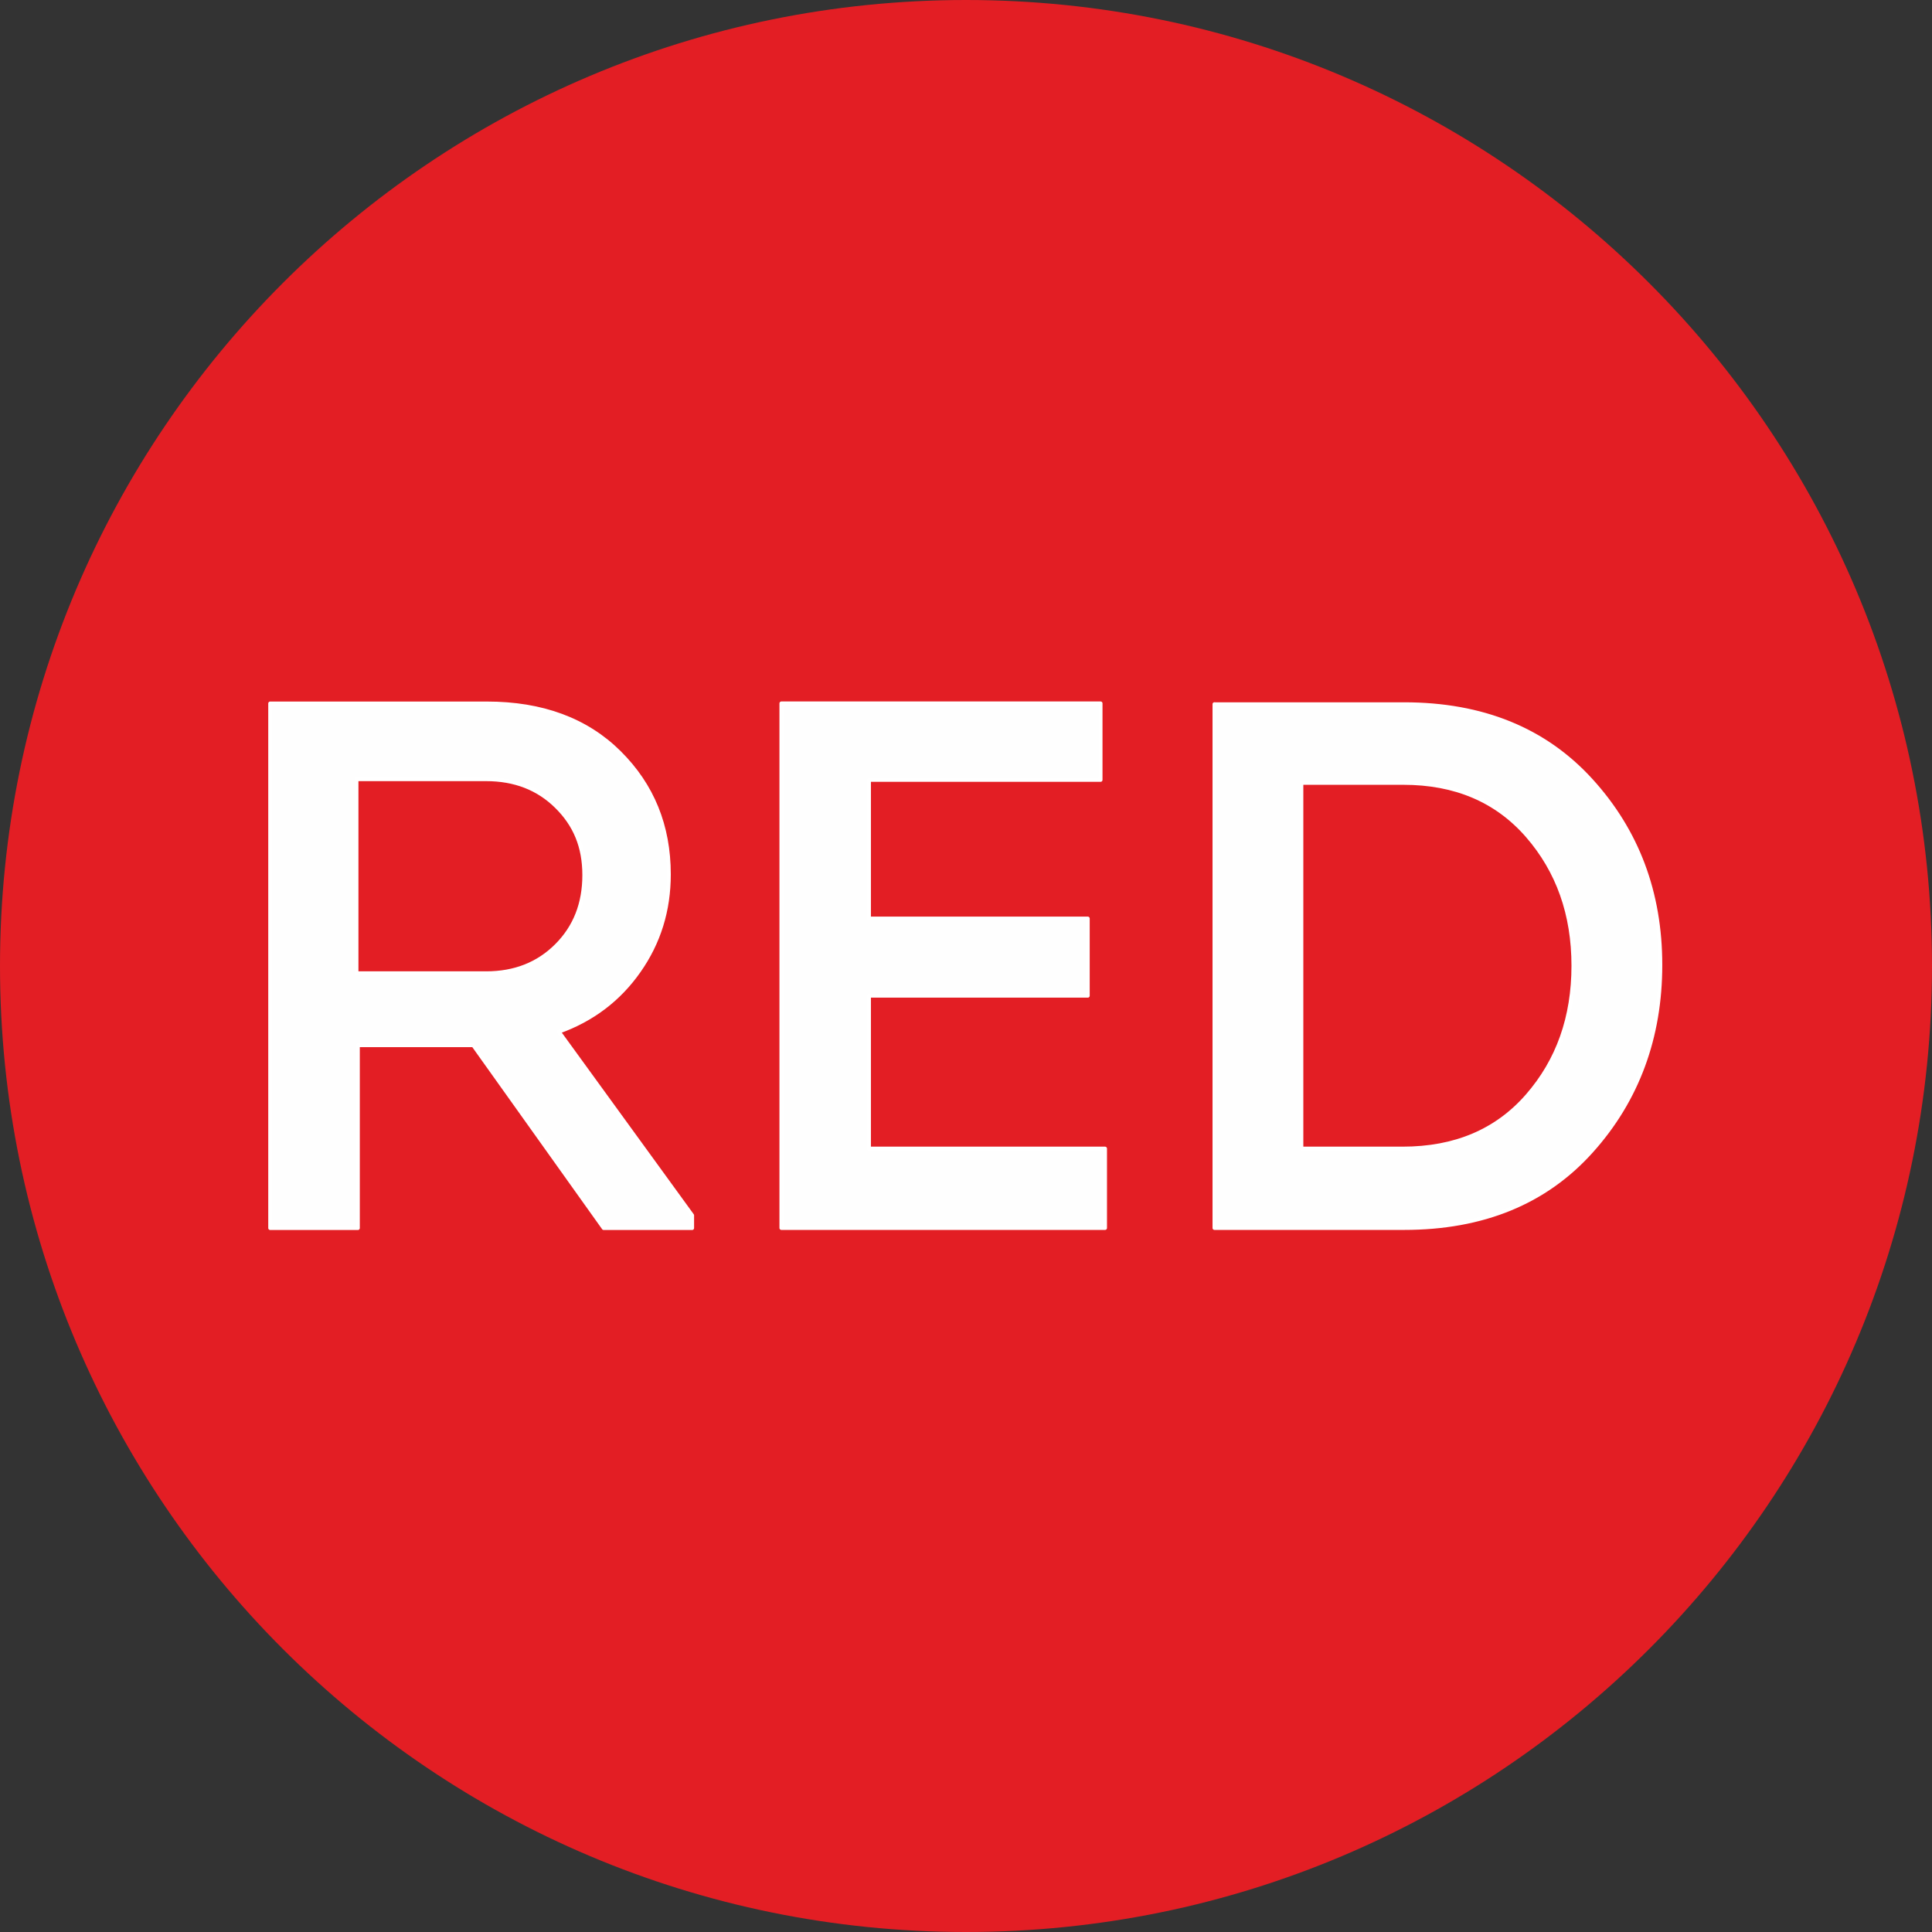 <?xml version="1.0" encoding="UTF-8"?> <svg xmlns="http://www.w3.org/2000/svg" width="2000" height="2000" viewBox="0 0 2000 2000" fill="none"><rect x="0" y="0" width="2000" height="2000" fill="#333333" stroke="none"/><g clip-path="url(#clip0_287_2)"><path fill-rule="evenodd" clip-rule="evenodd" d="M1000 0C1552.3 0 2000 447.701 2000 1000C2000 1552.3 1552.3 2000 1000 2000C447.701 2000 0 1552.3 0 1000C0 447.701 447.701 0 1000 0Z" fill="#E31E24"></path><path d="M1347.2 1189.01H1451.94C1506.24 1189.01 1549.26 1170.81 1581.1 1134.32C1612.94 1097.83 1628.78 1052.99 1628.78 999.718C1628.78 946.444 1612.86 901.603 1581.1 865.116C1549.26 828.628 1506.47 810.424 1452.73 810.424H1347.2V1189.01ZM1257.21 729.016H1453.44C1534.61 729.016 1599.15 755.259 1646.99 807.744C1694.82 860.23 1718.78 923.984 1718.78 998.93C1718.78 1073.87 1694.98 1138.73 1647.38 1191.69C1599.78 1244.73 1535.16 1271.21 1453.44 1271.21H1257.21V728.938V729.016ZM1139.31 728.228V807.35H899.582V950.857H1126.07V1030.77H899.582V1189.01H1143.96V1271.21H808.875V728.149H1139.31V728.228ZM369.054 1007.52H503.262C532.736 1007.52 557.009 997.984 576.159 978.834C595.309 959.684 604.844 935.411 604.844 905.938C604.844 876.464 595.309 853.846 576.159 834.933C557.009 816.019 532.736 806.641 503.262 806.641H369.054V1007.52ZM578.444 1068.04L716.513 1258.13V1271.29H624.94L489.944 1081.99H370.473V1271.29H279.688V728.228H503.893C561.264 728.228 607.051 745.172 641.174 779.059C675.298 812.946 692.399 854.95 692.399 905.15C692.399 942.425 682.075 975.76 661.349 1005.23C640.701 1034.71 612.961 1055.67 578.365 1068.04H578.444Z" fill="#FEFEFE"></path><path d="M1347.2 1189.01H1451.94C1506.24 1189.01 1549.26 1170.81 1581.1 1134.32C1612.94 1097.83 1628.78 1052.99 1628.78 999.718C1628.78 946.444 1612.86 901.603 1581.1 865.116C1549.26 828.628 1506.47 810.424 1452.73 810.424H1347.2V1189.01ZM1257.21 729.016H1453.44C1534.61 729.016 1599.15 755.259 1646.99 807.744C1694.82 860.23 1718.78 923.984 1718.78 998.93C1718.78 1073.87 1694.98 1138.73 1647.38 1191.69C1599.78 1244.73 1535.16 1271.21 1453.44 1271.21H1257.21V728.938V729.016ZM1139.31 728.228V807.35H899.582V950.857H1126.07V1030.77H899.582V1189.01H1143.96V1271.21H808.875V728.149H1139.31V728.228ZM369.054 1007.52H503.262C532.736 1007.52 557.009 997.984 576.159 978.834C595.309 959.684 604.844 935.411 604.844 905.938C604.844 876.464 595.309 853.846 576.159 834.933C557.009 816.019 532.736 806.641 503.262 806.641H369.054V1007.52ZM578.444 1068.04L716.513 1258.13V1271.29H624.94L489.944 1081.99H370.473V1271.29H279.688V728.228H503.893C561.264 728.228 607.051 745.172 641.174 779.059C675.298 812.946 692.399 854.95 692.399 905.15C692.399 942.425 682.075 975.76 661.349 1005.23C640.701 1034.71 612.961 1055.67 578.365 1068.04H578.444Z" stroke="white" stroke-width="4" stroke-miterlimit="22.93" stroke-linejoin="round"></path></g><defs><clipPath id="clip0_287_2"><rect width="2000" height="2000" fill="white"></rect></clipPath></defs></svg> 